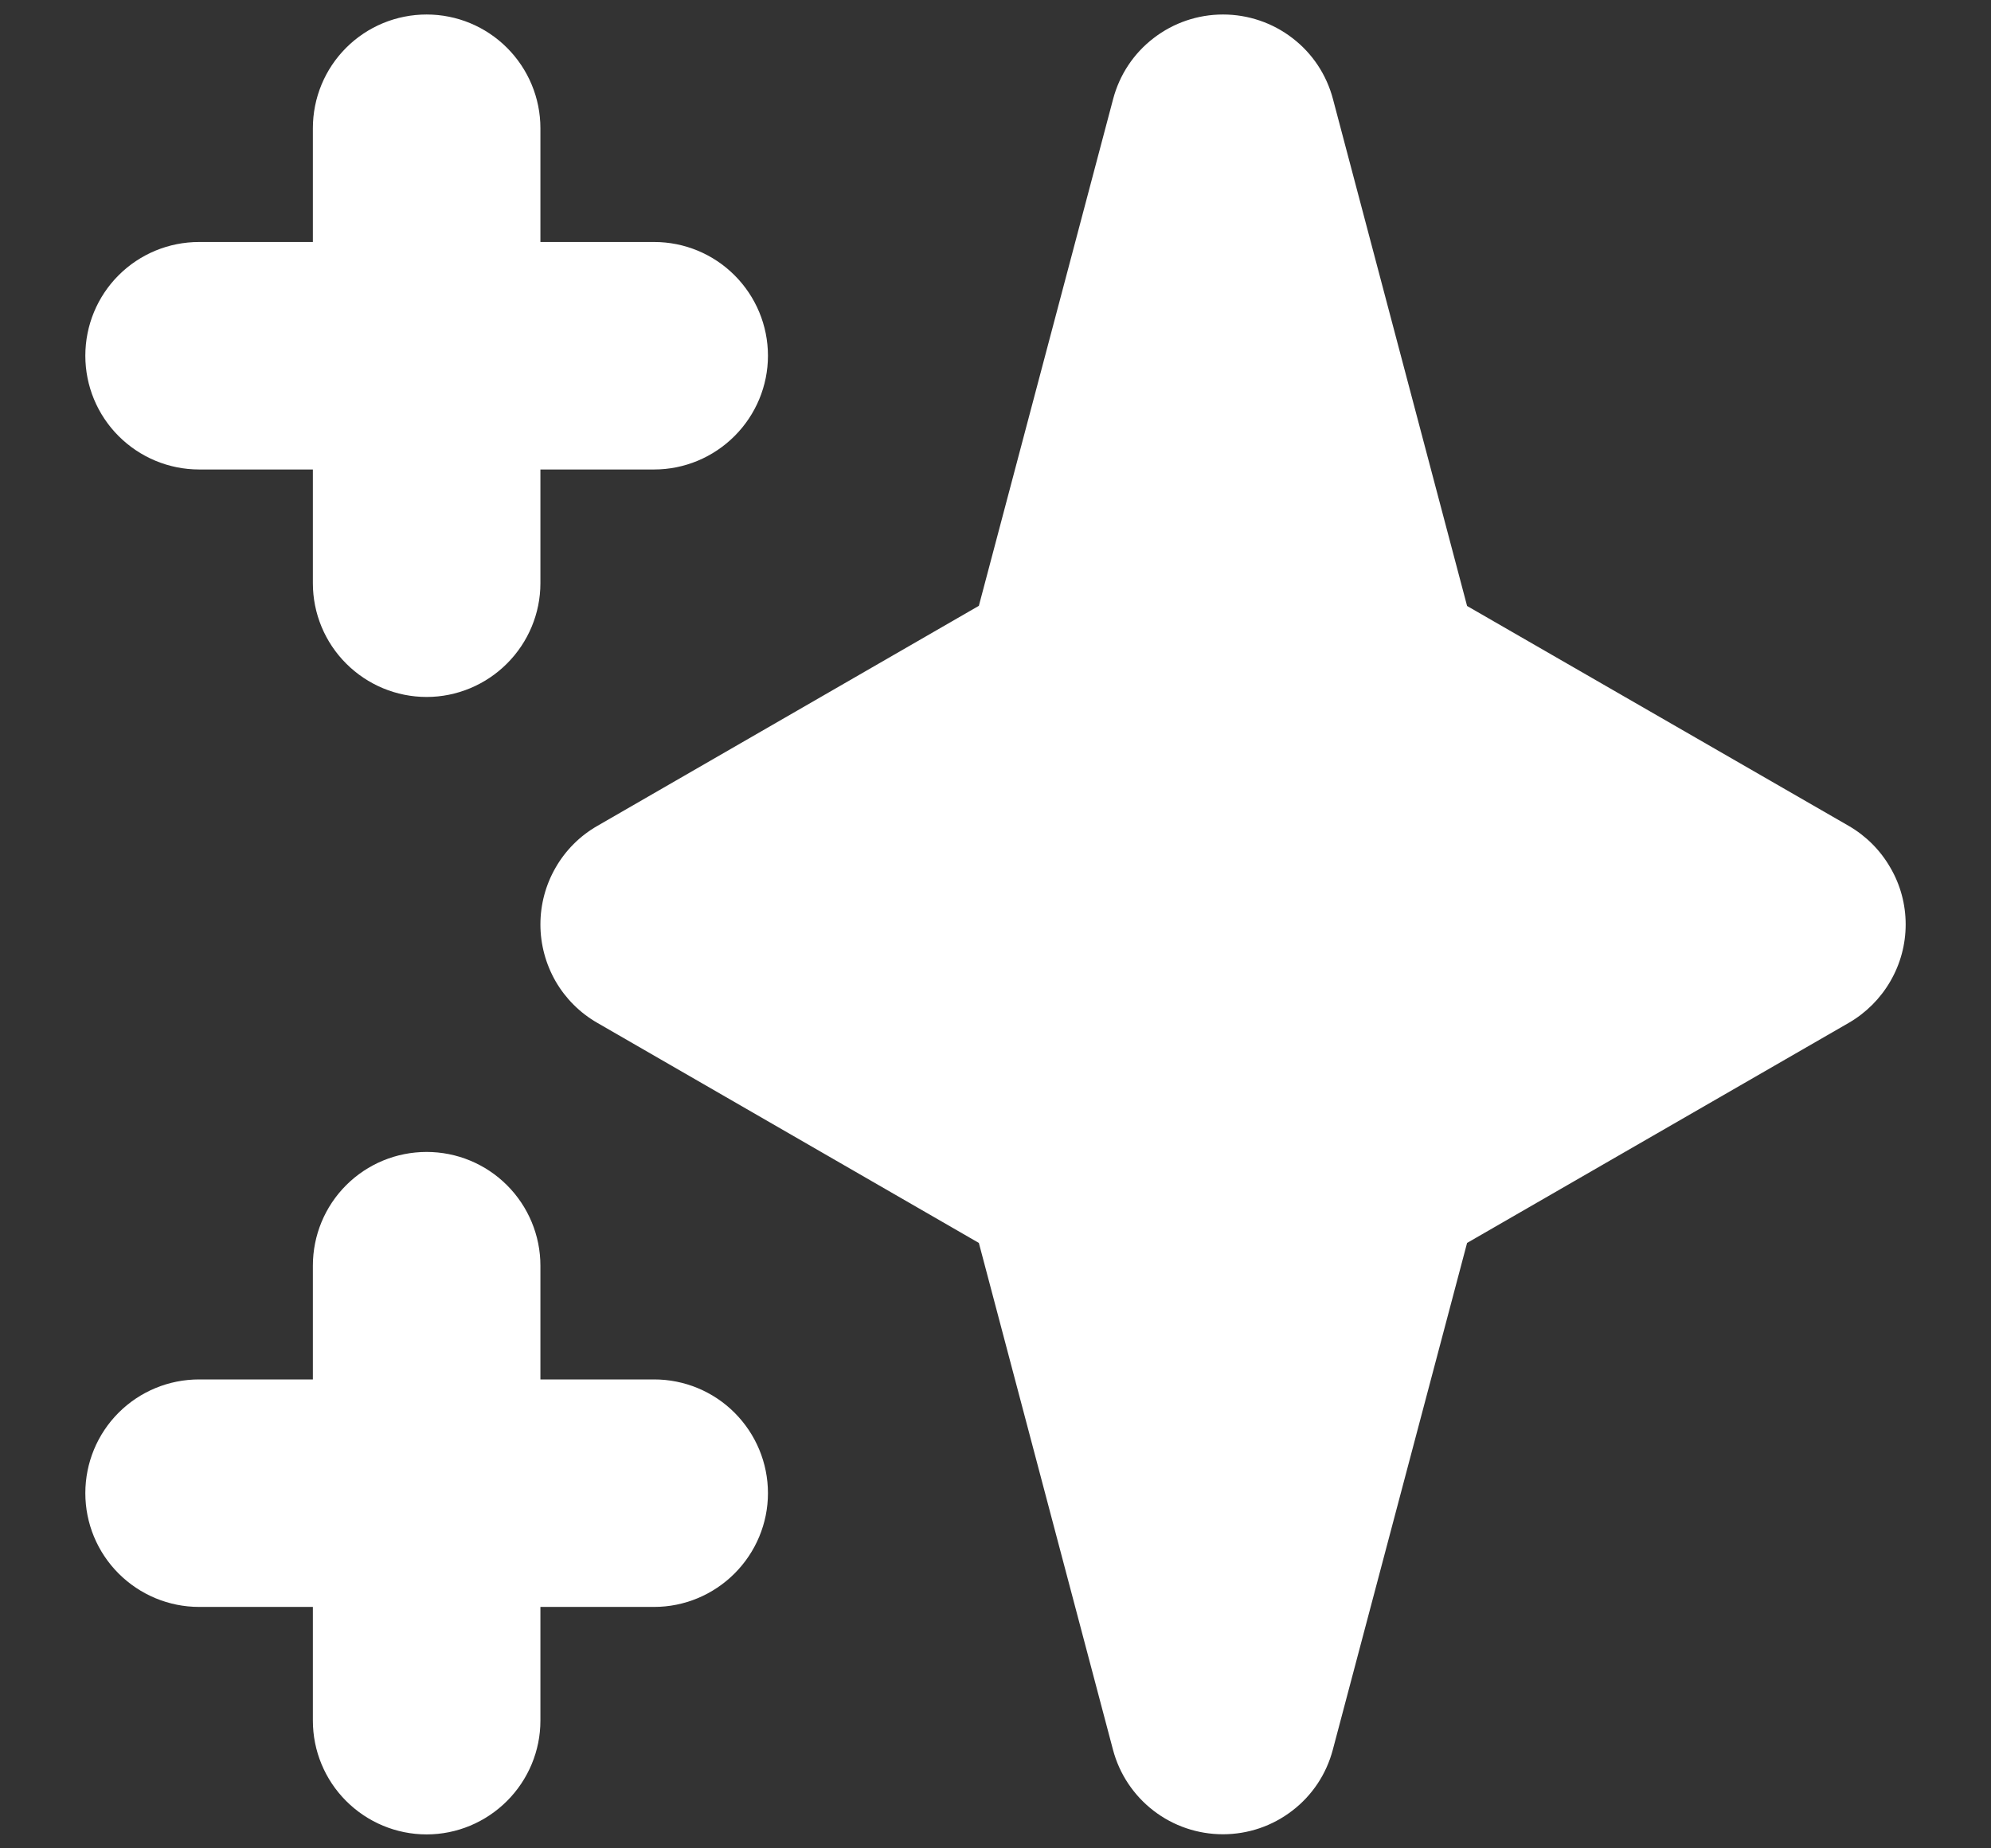 <svg width="14" height="13" viewBox="0 0 14 13" fill="none" xmlns="http://www.w3.org/2000/svg">
    <rect x="0" y="0" width="14" height="13" fill="#333333" stroke="none"/>
    <path fill-rule="evenodd" clip-rule="evenodd" d="M3 0.102C3.212 0.102 3.415 0.186 3.565 0.336C3.715 0.486 3.8 0.689 3.8 0.902V1.702H4.6C4.812 1.702 5.015 1.786 5.165 1.936C5.315 2.086 5.4 2.289 5.4 2.502C5.4 2.714 5.315 2.917 5.165 3.067C5.015 3.217 4.812 3.302 4.6 3.302H3.8V4.102C3.8 4.314 3.715 4.517 3.565 4.667C3.415 4.817 3.212 4.902 3 4.902C2.787 4.902 2.584 4.817 2.434 4.667C2.284 4.517 2.2 4.314 2.2 4.102V3.302H1.4C1.187 3.302 0.984 3.217 0.834 3.067C0.684 2.917 0.6 2.714 0.6 2.502C0.6 2.289 0.684 2.086 0.834 1.936C0.984 1.786 1.187 1.702 1.4 1.702H2.2V0.902C2.2 0.689 2.284 0.486 2.434 0.336C2.584 0.186 2.787 0.102 3 0.102ZM3 8.102C3.212 8.102 3.415 8.186 3.565 8.336C3.715 8.486 3.8 8.689 3.8 8.902V9.702H4.6C4.812 9.702 5.015 9.786 5.165 9.936C5.315 10.086 5.4 10.289 5.4 10.502C5.4 10.714 5.315 10.917 5.165 11.067C5.015 11.217 4.812 11.302 4.6 11.302H3.8V12.102C3.8 12.314 3.715 12.517 3.565 12.667C3.415 12.817 3.212 12.902 3 12.902C2.787 12.902 2.584 12.817 2.434 12.667C2.284 12.517 2.2 12.314 2.2 12.102V11.302H1.4C1.187 11.302 0.984 11.217 0.834 11.067C0.684 10.917 0.6 10.714 0.6 10.502C0.6 10.289 0.684 10.086 0.834 9.936C0.984 9.786 1.187 9.702 1.4 9.702H2.2V8.902C2.2 8.689 2.284 8.486 2.434 8.336C2.584 8.186 2.787 8.102 3 8.102ZM8.6 0.102C8.776 0.102 8.948 0.16 9.088 0.268C9.228 0.375 9.328 0.526 9.373 0.697L10.316 4.262L13 5.809C13.121 5.879 13.222 5.98 13.292 6.102C13.363 6.223 13.4 6.361 13.4 6.502C13.4 6.642 13.363 6.78 13.292 6.902C13.222 7.023 13.121 7.124 13 7.194L10.316 8.742L9.372 12.306C9.327 12.477 9.227 12.628 9.087 12.735C8.947 12.843 8.776 12.901 8.599 12.901C8.423 12.901 8.251 12.843 8.111 12.735C7.972 12.628 7.871 12.477 7.826 12.306L6.883 8.742L4.2 7.194C4.078 7.124 3.977 7.023 3.907 6.902C3.837 6.78 3.8 6.642 3.8 6.502C3.8 6.361 3.837 6.223 3.907 6.102C3.977 5.98 4.078 5.879 4.2 5.809L6.883 4.261L7.827 0.697C7.872 0.526 7.972 0.375 8.112 0.268C8.252 0.16 8.423 0.102 8.6 0.102Z" fill="white"/>
</svg>
